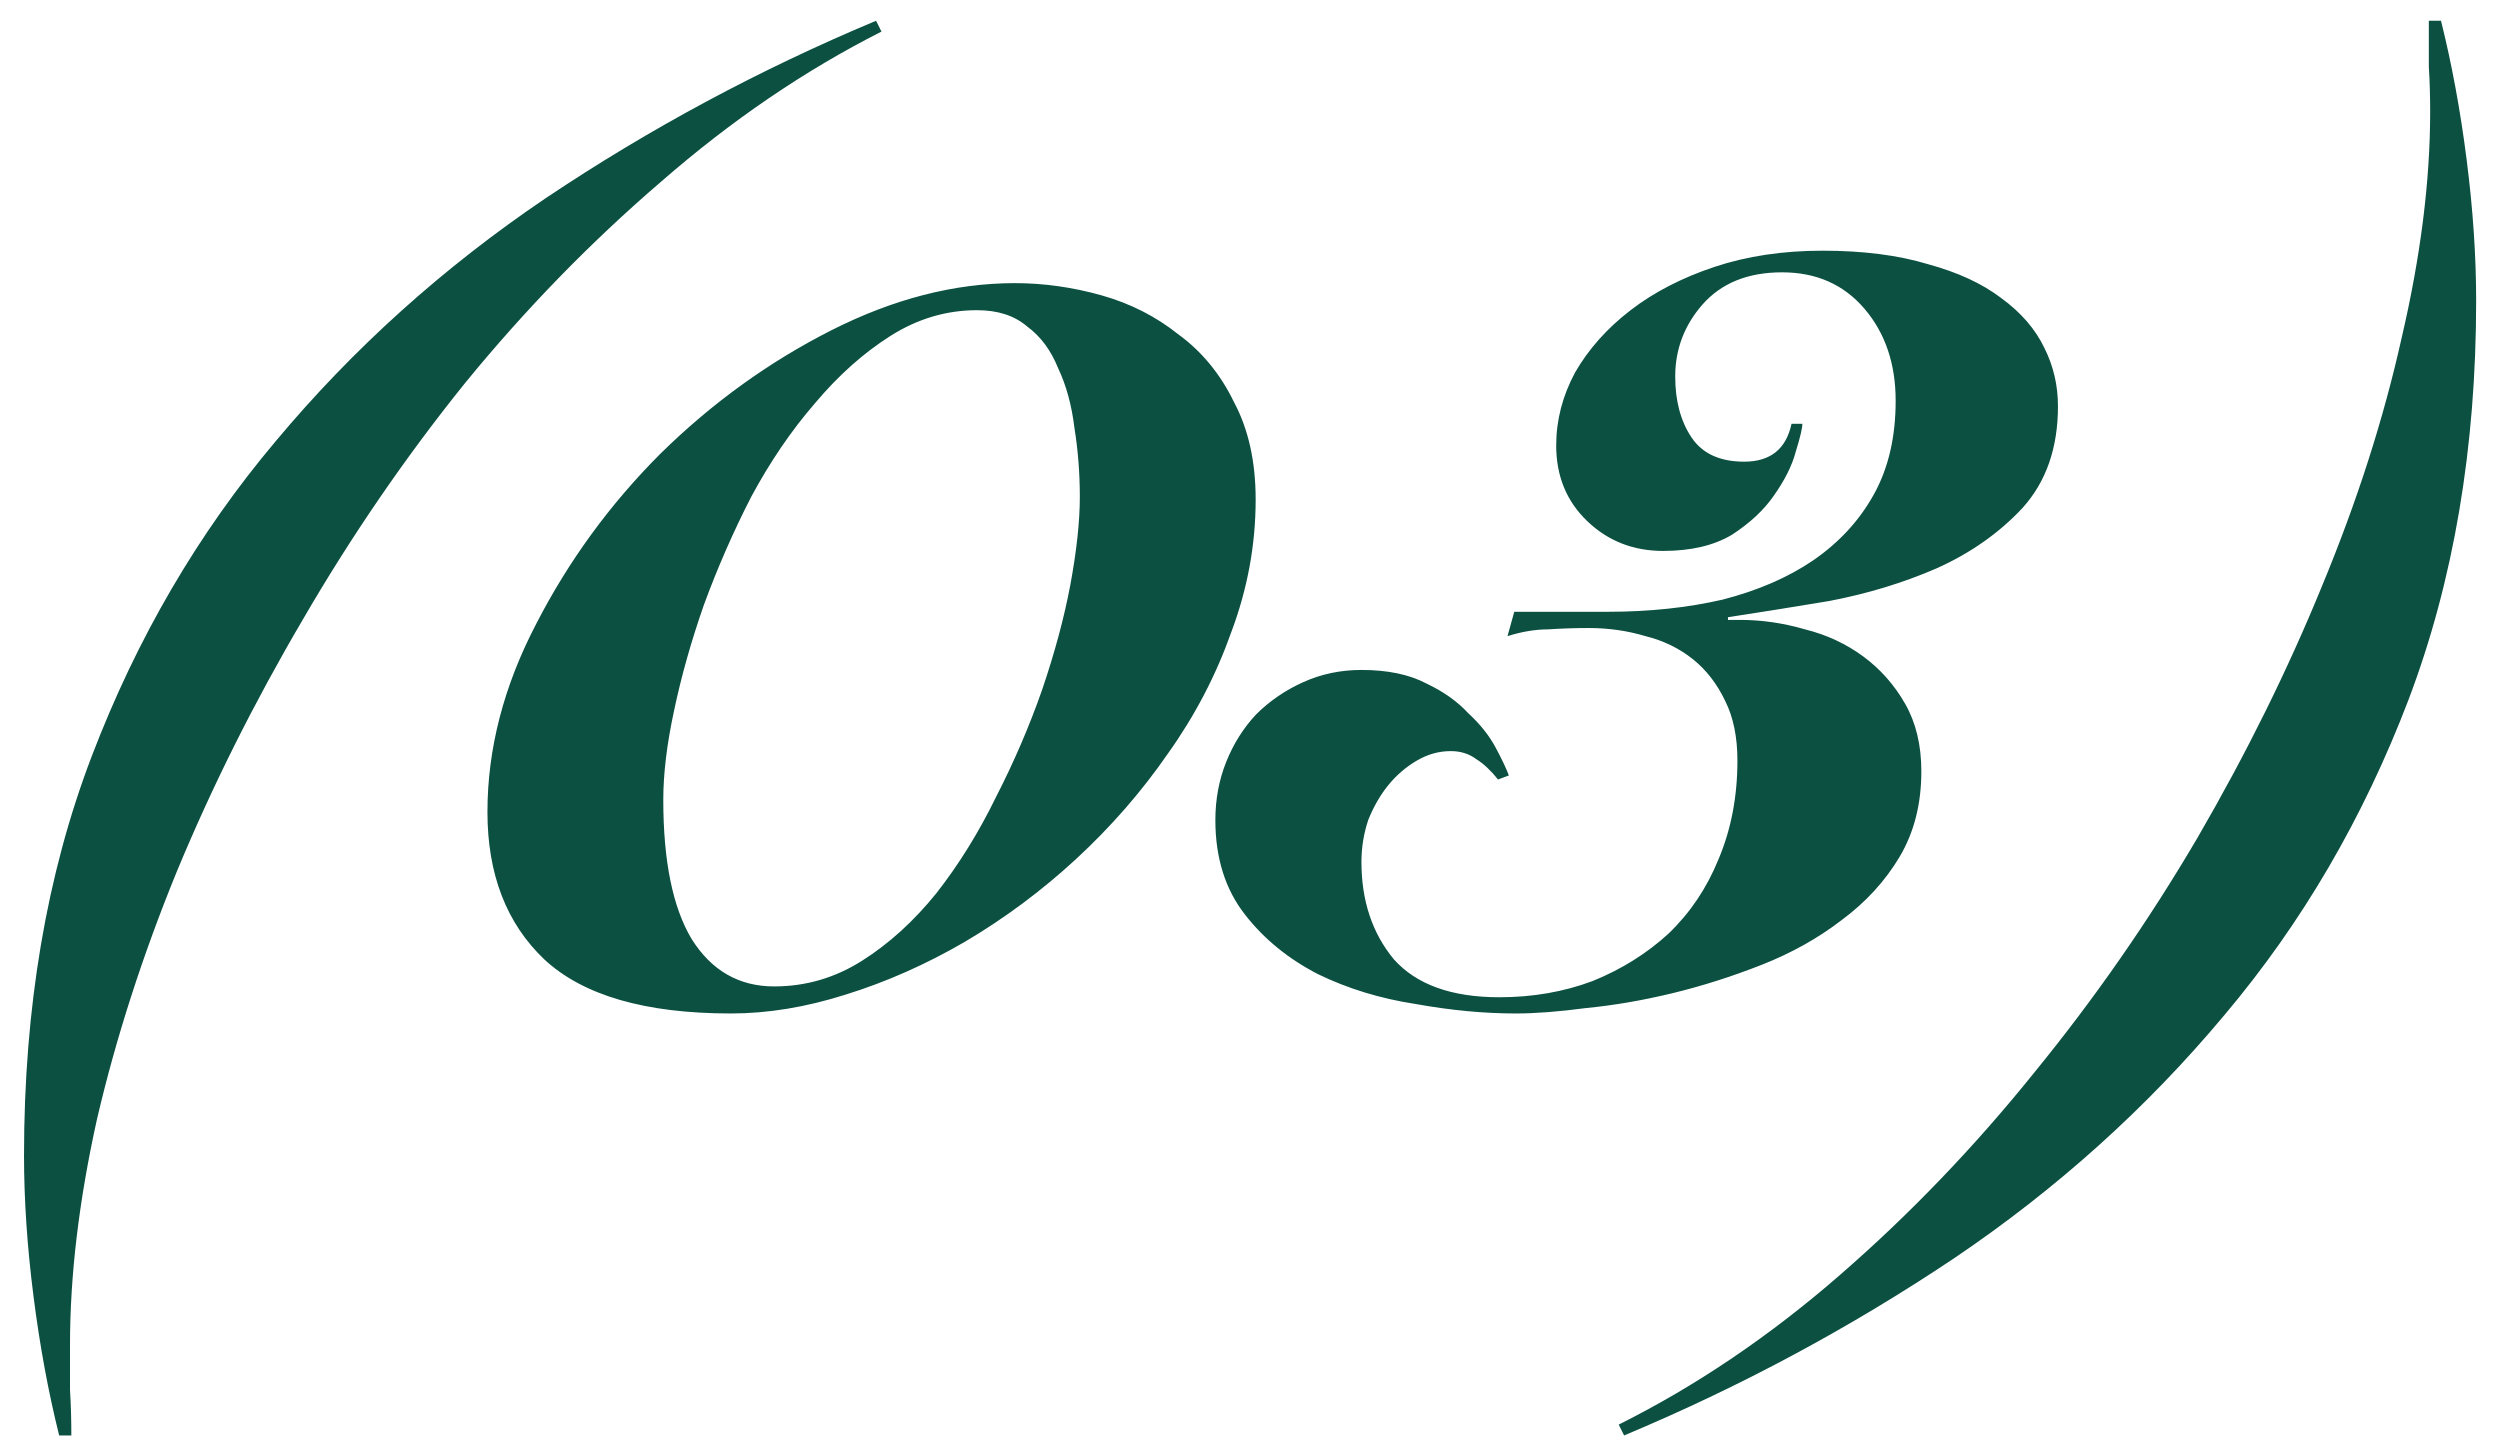 <?xml version="1.0" encoding="UTF-8"?> <svg xmlns="http://www.w3.org/2000/svg" width="102" height="59" viewBox="0 0 102 59" fill="none"><path d="M2.414 58.566C1.973 56.8 1.623 54.906 1.366 52.882C1.108 50.859 0.98 48.946 0.98 47.144C0.98 41.111 1.899 35.684 3.739 30.865C5.578 26.046 8.08 21.761 11.243 18.008C14.407 14.219 18.086 10.909 22.279 8.076C26.51 5.243 30.998 2.834 35.743 0.847L35.964 1.289C32.837 2.871 29.839 4.912 26.97 7.414C24.1 9.879 21.433 12.619 18.968 15.636C16.541 18.652 14.333 21.871 12.347 25.292C10.36 28.677 8.65 32.098 7.215 35.556C5.817 38.977 4.732 42.343 3.959 45.654C3.224 48.965 2.856 52.036 2.856 54.869C2.856 55.494 2.856 56.101 2.856 56.69C2.893 57.315 2.911 57.941 2.911 58.566H2.414ZM44.057 20.271C44.057 19.314 43.984 18.376 43.837 17.457C43.726 16.537 43.505 15.728 43.175 15.029C42.88 14.293 42.457 13.723 41.905 13.318C41.39 12.877 40.71 12.656 39.864 12.656C38.613 12.656 37.436 13.005 36.332 13.704C35.228 14.403 34.199 15.323 33.242 16.463C32.286 17.567 31.421 18.836 30.649 20.271C29.913 21.706 29.269 23.177 28.717 24.685C28.202 26.157 27.798 27.591 27.503 28.989C27.209 30.35 27.062 31.564 27.062 32.631C27.062 35.133 27.448 37.027 28.221 38.315C29.03 39.602 30.152 40.246 31.587 40.246C32.874 40.246 34.07 39.897 35.173 39.198C36.277 38.499 37.289 37.579 38.208 36.439C39.128 35.261 39.937 33.956 40.636 32.521C41.372 31.086 41.997 29.633 42.512 28.162C43.027 26.653 43.414 25.219 43.671 23.858C43.929 22.46 44.057 21.264 44.057 20.271ZM51.231 20.381C51.231 22.221 50.9 24.023 50.237 25.789C49.612 27.555 48.748 29.21 47.644 30.755C46.577 32.3 45.327 33.735 43.892 35.059C42.494 36.347 40.986 37.469 39.367 38.425C37.785 39.345 36.167 40.062 34.511 40.577C32.893 41.092 31.329 41.35 29.821 41.35C26.326 41.35 23.788 40.614 22.206 39.142C20.661 37.671 19.888 35.666 19.888 33.128C19.888 30.553 20.551 27.996 21.875 25.458C23.199 22.883 24.891 20.565 26.951 18.505C29.048 16.445 31.366 14.771 33.904 13.484C36.443 12.196 38.944 11.552 41.409 11.552C42.586 11.552 43.763 11.718 44.94 12.049C46.117 12.38 47.166 12.914 48.086 13.649C49.042 14.348 49.796 15.268 50.348 16.408C50.937 17.512 51.231 18.836 51.231 20.381ZM61.782 24.961H65.59C67.282 24.961 68.845 24.796 70.28 24.465C71.715 24.097 72.947 23.563 73.977 22.864C75.044 22.129 75.872 21.227 76.46 20.16C77.049 19.094 77.343 17.825 77.343 16.353C77.343 14.845 76.92 13.594 76.074 12.601C75.228 11.607 74.106 11.111 72.708 11.111C71.31 11.111 70.225 11.552 69.452 12.435C68.717 13.281 68.349 14.256 68.349 15.36C68.349 16.353 68.569 17.181 69.011 17.843C69.452 18.505 70.17 18.836 71.163 18.836C72.23 18.836 72.874 18.321 73.094 17.291H73.536C73.536 17.475 73.444 17.861 73.26 18.45C73.113 19.002 72.818 19.59 72.377 20.216C71.972 20.804 71.402 21.338 70.666 21.816C69.93 22.257 68.993 22.478 67.852 22.478C66.638 22.478 65.608 22.073 64.762 21.264C63.916 20.455 63.493 19.425 63.493 18.174C63.493 17.144 63.75 16.151 64.265 15.194C64.817 14.238 65.571 13.392 66.528 12.656C67.484 11.92 68.625 11.332 69.949 10.89C71.273 10.449 72.745 10.228 74.363 10.228C76.019 10.228 77.453 10.412 78.667 10.78C79.881 11.111 80.875 11.571 81.647 12.159C82.456 12.748 83.045 13.428 83.413 14.201C83.781 14.937 83.965 15.728 83.965 16.574C83.965 18.266 83.487 19.645 82.53 20.712C81.573 21.742 80.396 22.57 78.999 23.195C77.637 23.784 76.184 24.225 74.639 24.52C73.094 24.777 71.715 24.998 70.501 25.182V25.292H70.997C71.88 25.292 72.763 25.421 73.646 25.678C74.529 25.899 75.32 26.267 76.019 26.782C76.718 27.297 77.288 27.941 77.729 28.713C78.171 29.486 78.391 30.406 78.391 31.472C78.391 32.797 78.097 33.956 77.509 34.949C76.92 35.942 76.129 36.806 75.136 37.542C74.179 38.278 73.094 38.885 71.88 39.363C70.666 39.841 69.452 40.228 68.238 40.522C67.024 40.816 65.847 41.019 64.707 41.129C63.603 41.276 62.647 41.35 61.837 41.35C60.55 41.35 59.189 41.221 57.754 40.963C56.319 40.743 54.995 40.338 53.781 39.749C52.567 39.124 51.574 38.315 50.801 37.322C49.992 36.291 49.587 35.004 49.587 33.459C49.587 32.613 49.735 31.822 50.029 31.086C50.323 30.35 50.728 29.707 51.243 29.155C51.795 28.603 52.438 28.162 53.174 27.831C53.91 27.499 54.701 27.334 55.547 27.334C56.614 27.334 57.497 27.518 58.196 27.886C58.895 28.217 59.465 28.621 59.906 29.1C60.384 29.541 60.752 30.001 61.01 30.479C61.267 30.957 61.451 31.344 61.562 31.638L61.12 31.803C60.826 31.436 60.532 31.16 60.237 30.976C59.943 30.755 59.593 30.645 59.189 30.645C58.711 30.645 58.251 30.773 57.809 31.031C57.368 31.288 56.982 31.62 56.651 32.024C56.319 32.429 56.044 32.907 55.823 33.459C55.639 34.011 55.547 34.581 55.547 35.169C55.547 36.751 55.988 38.076 56.871 39.142C57.791 40.172 59.226 40.688 61.175 40.688C62.536 40.688 63.806 40.467 64.983 40.025C66.16 39.547 67.19 38.903 68.073 38.094C68.956 37.248 69.636 36.236 70.115 35.059C70.629 33.845 70.887 32.502 70.887 31.031C70.887 30.075 70.721 29.265 70.39 28.603C70.059 27.904 69.618 27.334 69.066 26.892C68.514 26.451 67.871 26.138 67.135 25.954C66.399 25.734 65.626 25.623 64.817 25.623C64.265 25.623 63.714 25.642 63.162 25.678C62.647 25.678 62.095 25.77 61.506 25.954L61.782 24.961ZM99.593 0.847C100.034 2.613 100.384 4.508 100.641 6.531C100.899 8.554 101.027 10.467 101.027 12.27C101.027 18.266 100.108 23.692 98.268 28.548C96.429 33.367 93.928 37.653 90.764 41.405C87.6 45.194 83.922 48.505 79.728 51.337C75.497 54.17 71.009 56.579 66.264 58.566L66.043 58.124C69.207 56.543 72.223 54.501 75.093 51.999C77.925 49.535 80.556 46.794 82.984 43.778C85.448 40.761 87.674 37.561 89.66 34.176C91.647 30.755 93.339 27.334 94.737 23.913C96.172 20.455 97.257 17.07 97.993 13.76C98.765 10.449 99.151 7.377 99.151 4.544C99.151 3.919 99.133 3.312 99.096 2.724C99.096 2.098 99.096 1.473 99.096 0.847H99.593Z" fill="#0B5041"></path></svg> 